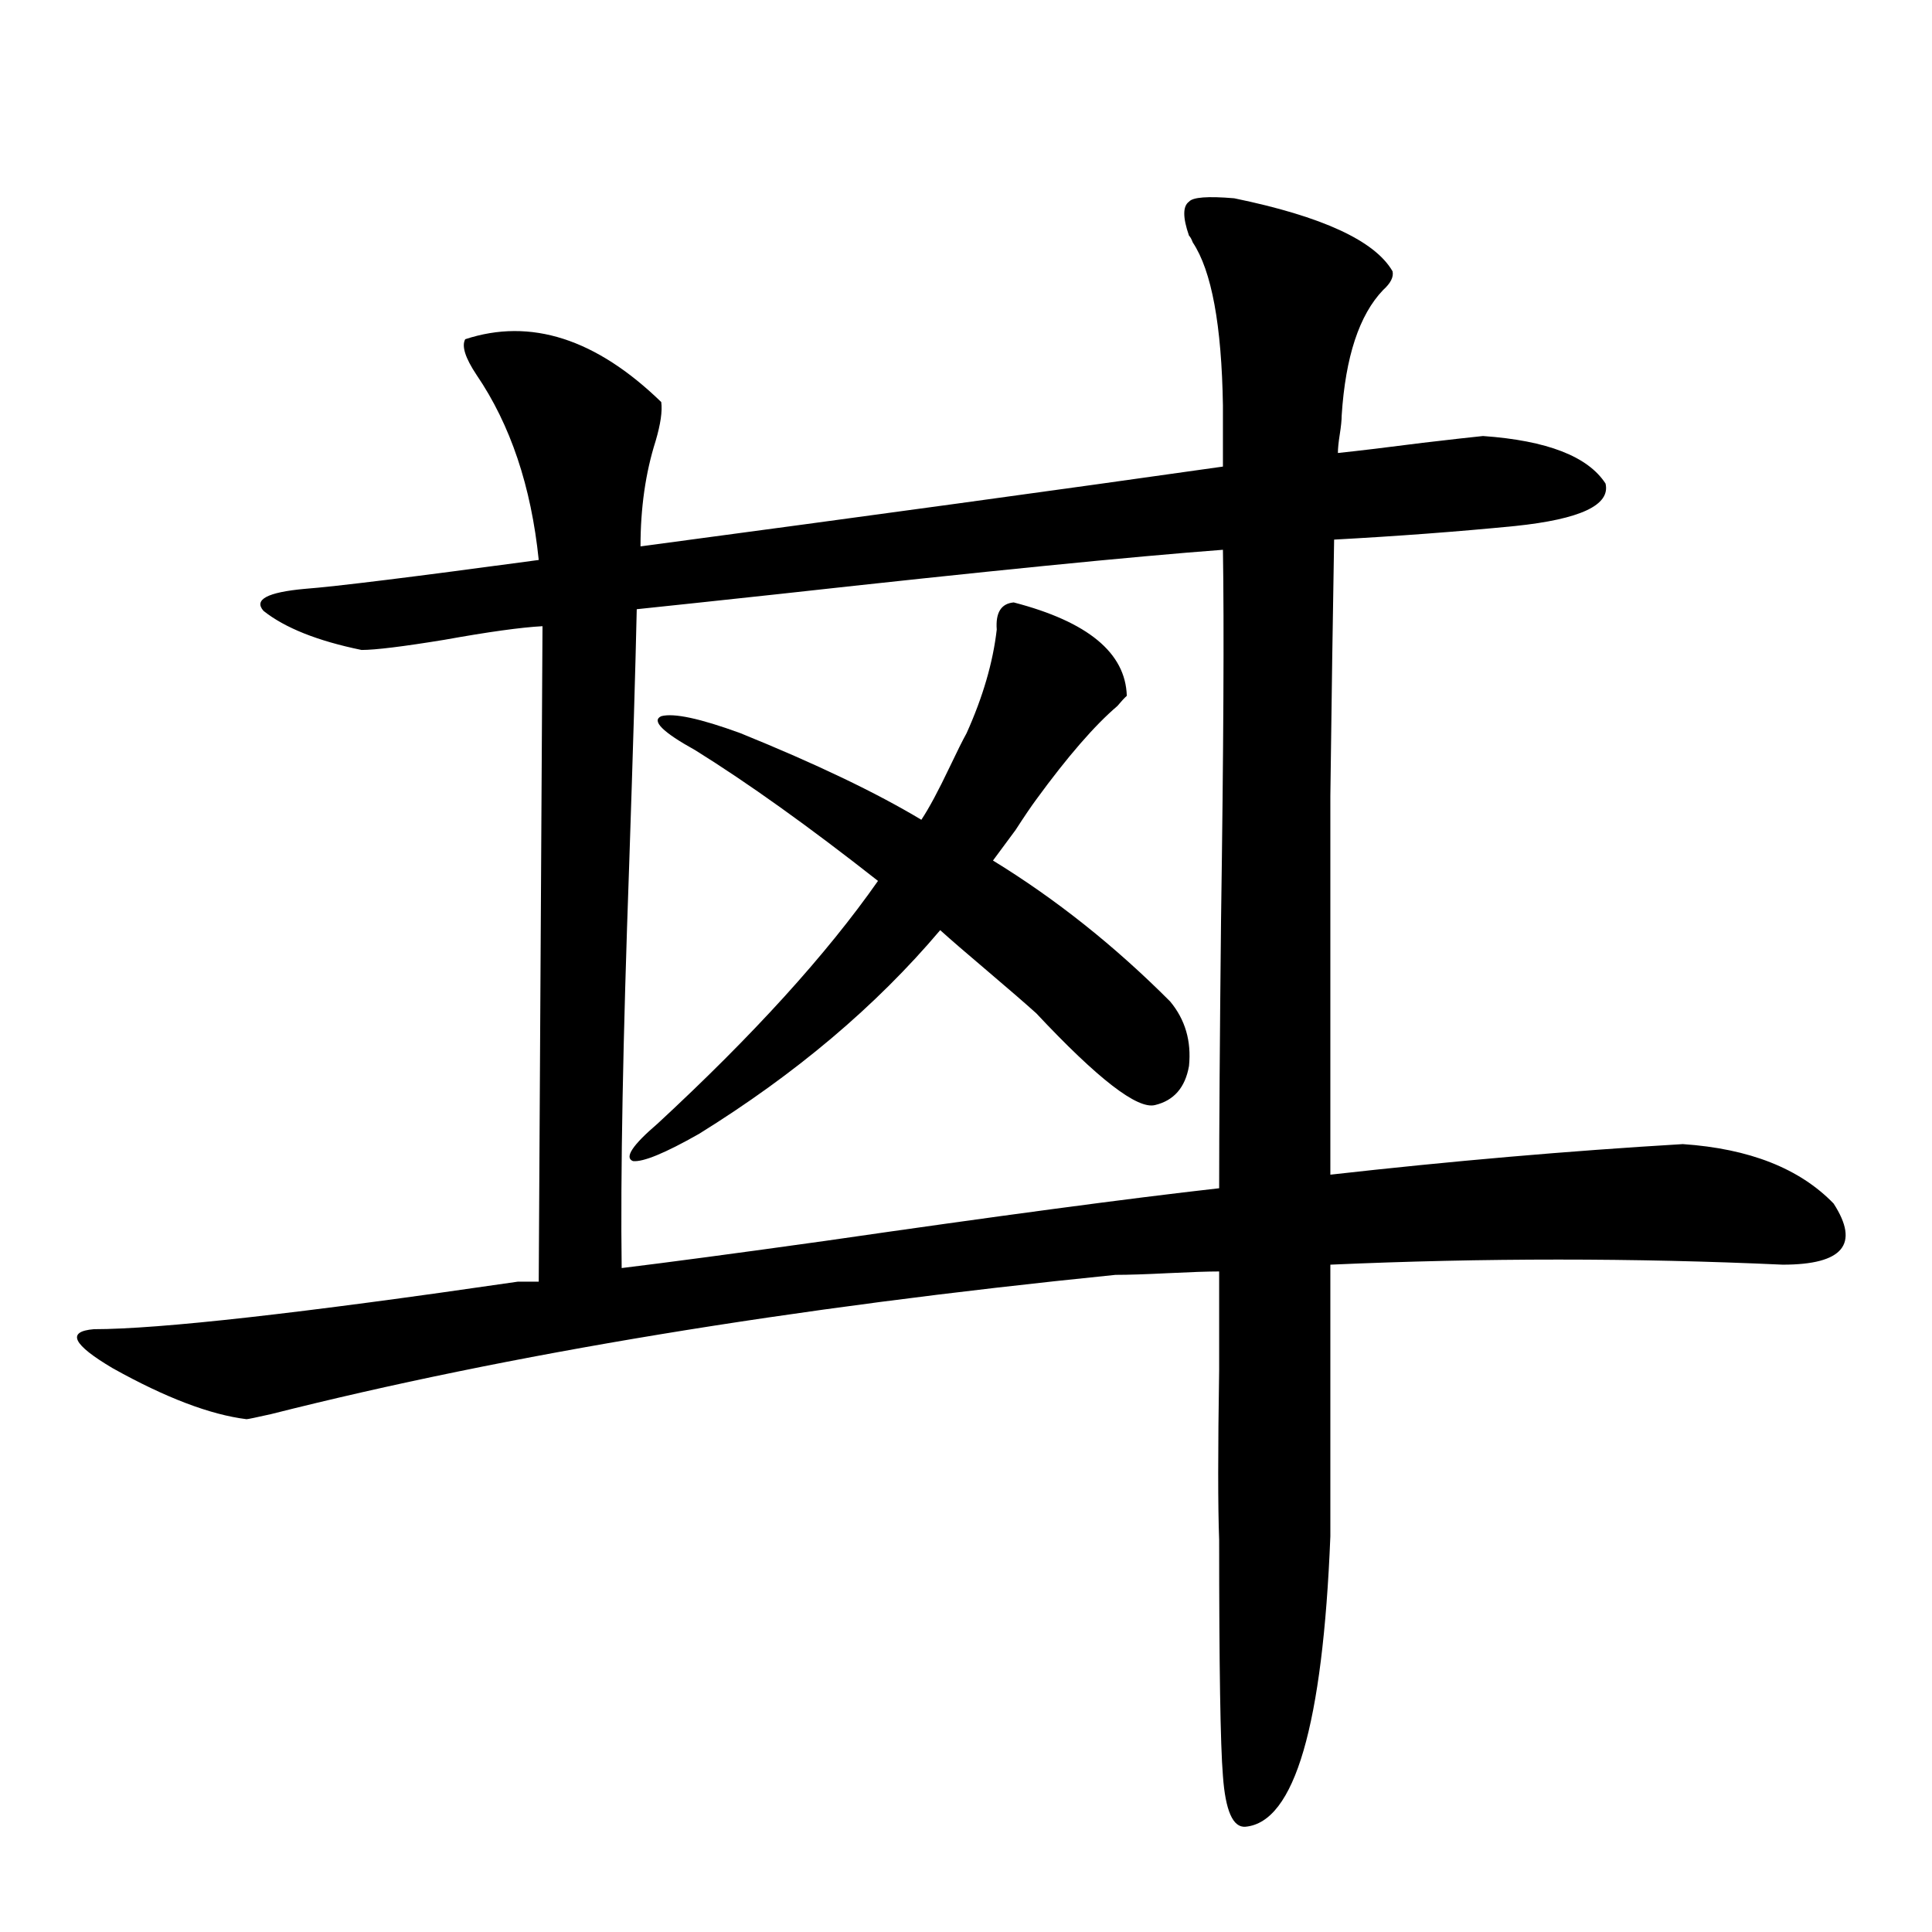 <?xml version="1.0" encoding="utf-8"?>
<!-- Generator: Adobe Illustrator 16.0.0, SVG Export Plug-In . SVG Version: 6.00 Build 0)  -->
<!DOCTYPE svg PUBLIC "-//W3C//DTD SVG 1.1//EN" "http://www.w3.org/Graphics/SVG/1.1/DTD/svg11.dtd">
<svg version="1.1" id="图层_1" xmlns="http://www.w3.org/2000/svg" xmlns:xlink="http://www.w3.org/1999/xlink" x="0px" y="0px"
	 width="1000px" height="1000px" viewBox="0 0 1000 1000" enable-background="new 0 0 1000 1000" xml:space="preserve">
<path d="M48.608,687.985c33.811,0,106.979-8.198,219.507-24.609h10.731l1.951-339.258c-11.066,0.591-27.972,2.939-50.73,7.031
	c-21.463,3.516-35.776,5.273-42.926,5.273c-22.773-4.683-39.679-11.426-50.73-20.215c-5.213-5.85,1.951-9.668,21.463-11.426
	c15.609-1.167,55.929-6.152,120.973-14.941c-3.902-38.081-14.634-70.01-32.194-95.801c-5.854-8.789-7.805-14.941-5.854-18.457
	c33.811-11.124,67.636-0.288,101.461,32.52c0.641,4.697-0.335,11.426-2.927,20.215c-5.213,16.411-7.805,34.58-7.805,54.492
	c118.366-15.82,218.852-29.581,301.456-41.309V209.86c-0.655-41.597-5.854-69.722-15.609-84.375
	c-0.655-1.758-1.311-2.925-1.951-3.516c-3.262-9.366-3.262-15.23,0-17.578c1.951-2.334,9.756-2.925,23.414-1.758
	c45.518,9.38,72.834,21.973,81.949,37.793c0.641,2.939-0.976,6.152-4.878,9.668c-12.362,12.895-19.512,34.58-21.463,65.039
	c0,2.348-0.335,5.576-0.976,9.668c-0.655,4.106-0.976,7.333-0.976,9.668c11.052-1.167,25.686-2.925,43.901-5.273
	c14.954-1.758,25.365-2.925,31.219-3.516c33.17,2.348,54.298,10.547,63.413,24.609c2.592,11.137-13.018,18.457-46.828,21.973
	c-29.923,2.939-61.142,5.273-93.656,7.031c-0.655,37.505-1.311,81.738-1.951,132.715c0,24.609,0,51.855,0,81.738
	c0,26.367,0,64.462,0,114.258c62.438-7.031,123.244-12.305,182.435-15.82c34.466,2.348,60.486,12.607,78.047,30.762
	c13.658,21.094,4.878,31.641-26.341,31.641c-76.751-3.516-154.798-3.516-234.141,0v140.625
	c-3.902,97.847-18.536,147.945-43.901,150.293c-6.509,0.577-10.411-8.212-11.707-26.367c-1.311-15.82-1.951-56.552-1.951-122.168
	c-0.655-16.988-0.655-46.28,0-87.891c0-22.261,0-39.249,0-50.977c-5.854,0-14.634,0.302-26.341,0.879
	c-11.707,0.591-20.822,0.879-27.316,0.879c-168.456,17.001-314.139,41.02-437.063,72.07c-7.805,1.758-12.042,2.637-12.683,2.637
	c-18.871-2.334-41.95-11.124-69.267-26.367C37.542,695.895,34.295,689.166,48.608,687.985z M631.033,615.035
	c0-30.459,0.32-76.753,0.976-138.867c1.296-88.467,1.616-152.339,0.976-191.602c-46.828,3.516-123.259,11.137-229.263,22.852
	c-32.529,3.516-57.239,6.152-74.145,7.91c-0.655,29.883-1.951,73.828-3.902,131.836c-3.262,91.406-4.558,161.142-3.902,209.18
	c24.055-2.925,59.176-7.608,105.363-14.063C516.234,629.4,584.205,620.309,631.033,615.035z M359.82,388.278
	c-16.92-9.366-22.773-15.23-17.561-17.578c6.494-1.758,20.152,1.181,40.975,8.789c39.023,15.82,70.242,30.762,93.656,44.824
	c3.902-5.85,8.78-14.941,14.634-27.246c3.902-8.198,6.829-14.063,8.78-17.578c8.445-18.745,13.658-36.612,15.609-53.613
	c-0.655-8.789,2.271-13.472,8.78-14.063c38.368,9.97,57.88,26.079,58.535,48.34c-1.311,1.181-2.927,2.939-4.878,5.273
	c-11.707,9.97-25.7,26.079-41.95,48.34c-2.606,3.516-6.188,8.789-10.731,15.82c-5.213,7.031-9.115,12.305-11.707,15.82
	c32.515,19.927,63.078,44.248,91.705,72.949c7.805,9.38,11.052,20.517,9.756,33.398c-1.951,11.137-7.805,17.88-17.561,20.215
	c-9.115,2.348-29.603-13.472-61.462-47.461c-5.854-5.273-14.313-12.593-25.365-21.973c-11.066-9.366-19.191-16.397-24.39-21.094
	c-33.17,39.262-74.8,74.419-124.875,105.469c-17.561,9.97-28.947,14.653-34.146,14.063c-4.558-1.758-0.335-8.198,12.683-19.336
	c49.42-45.703,87.468-87.588,114.144-125.684C418.676,427.828,387.137,405.279,359.82,388.278z"/>
</svg>
